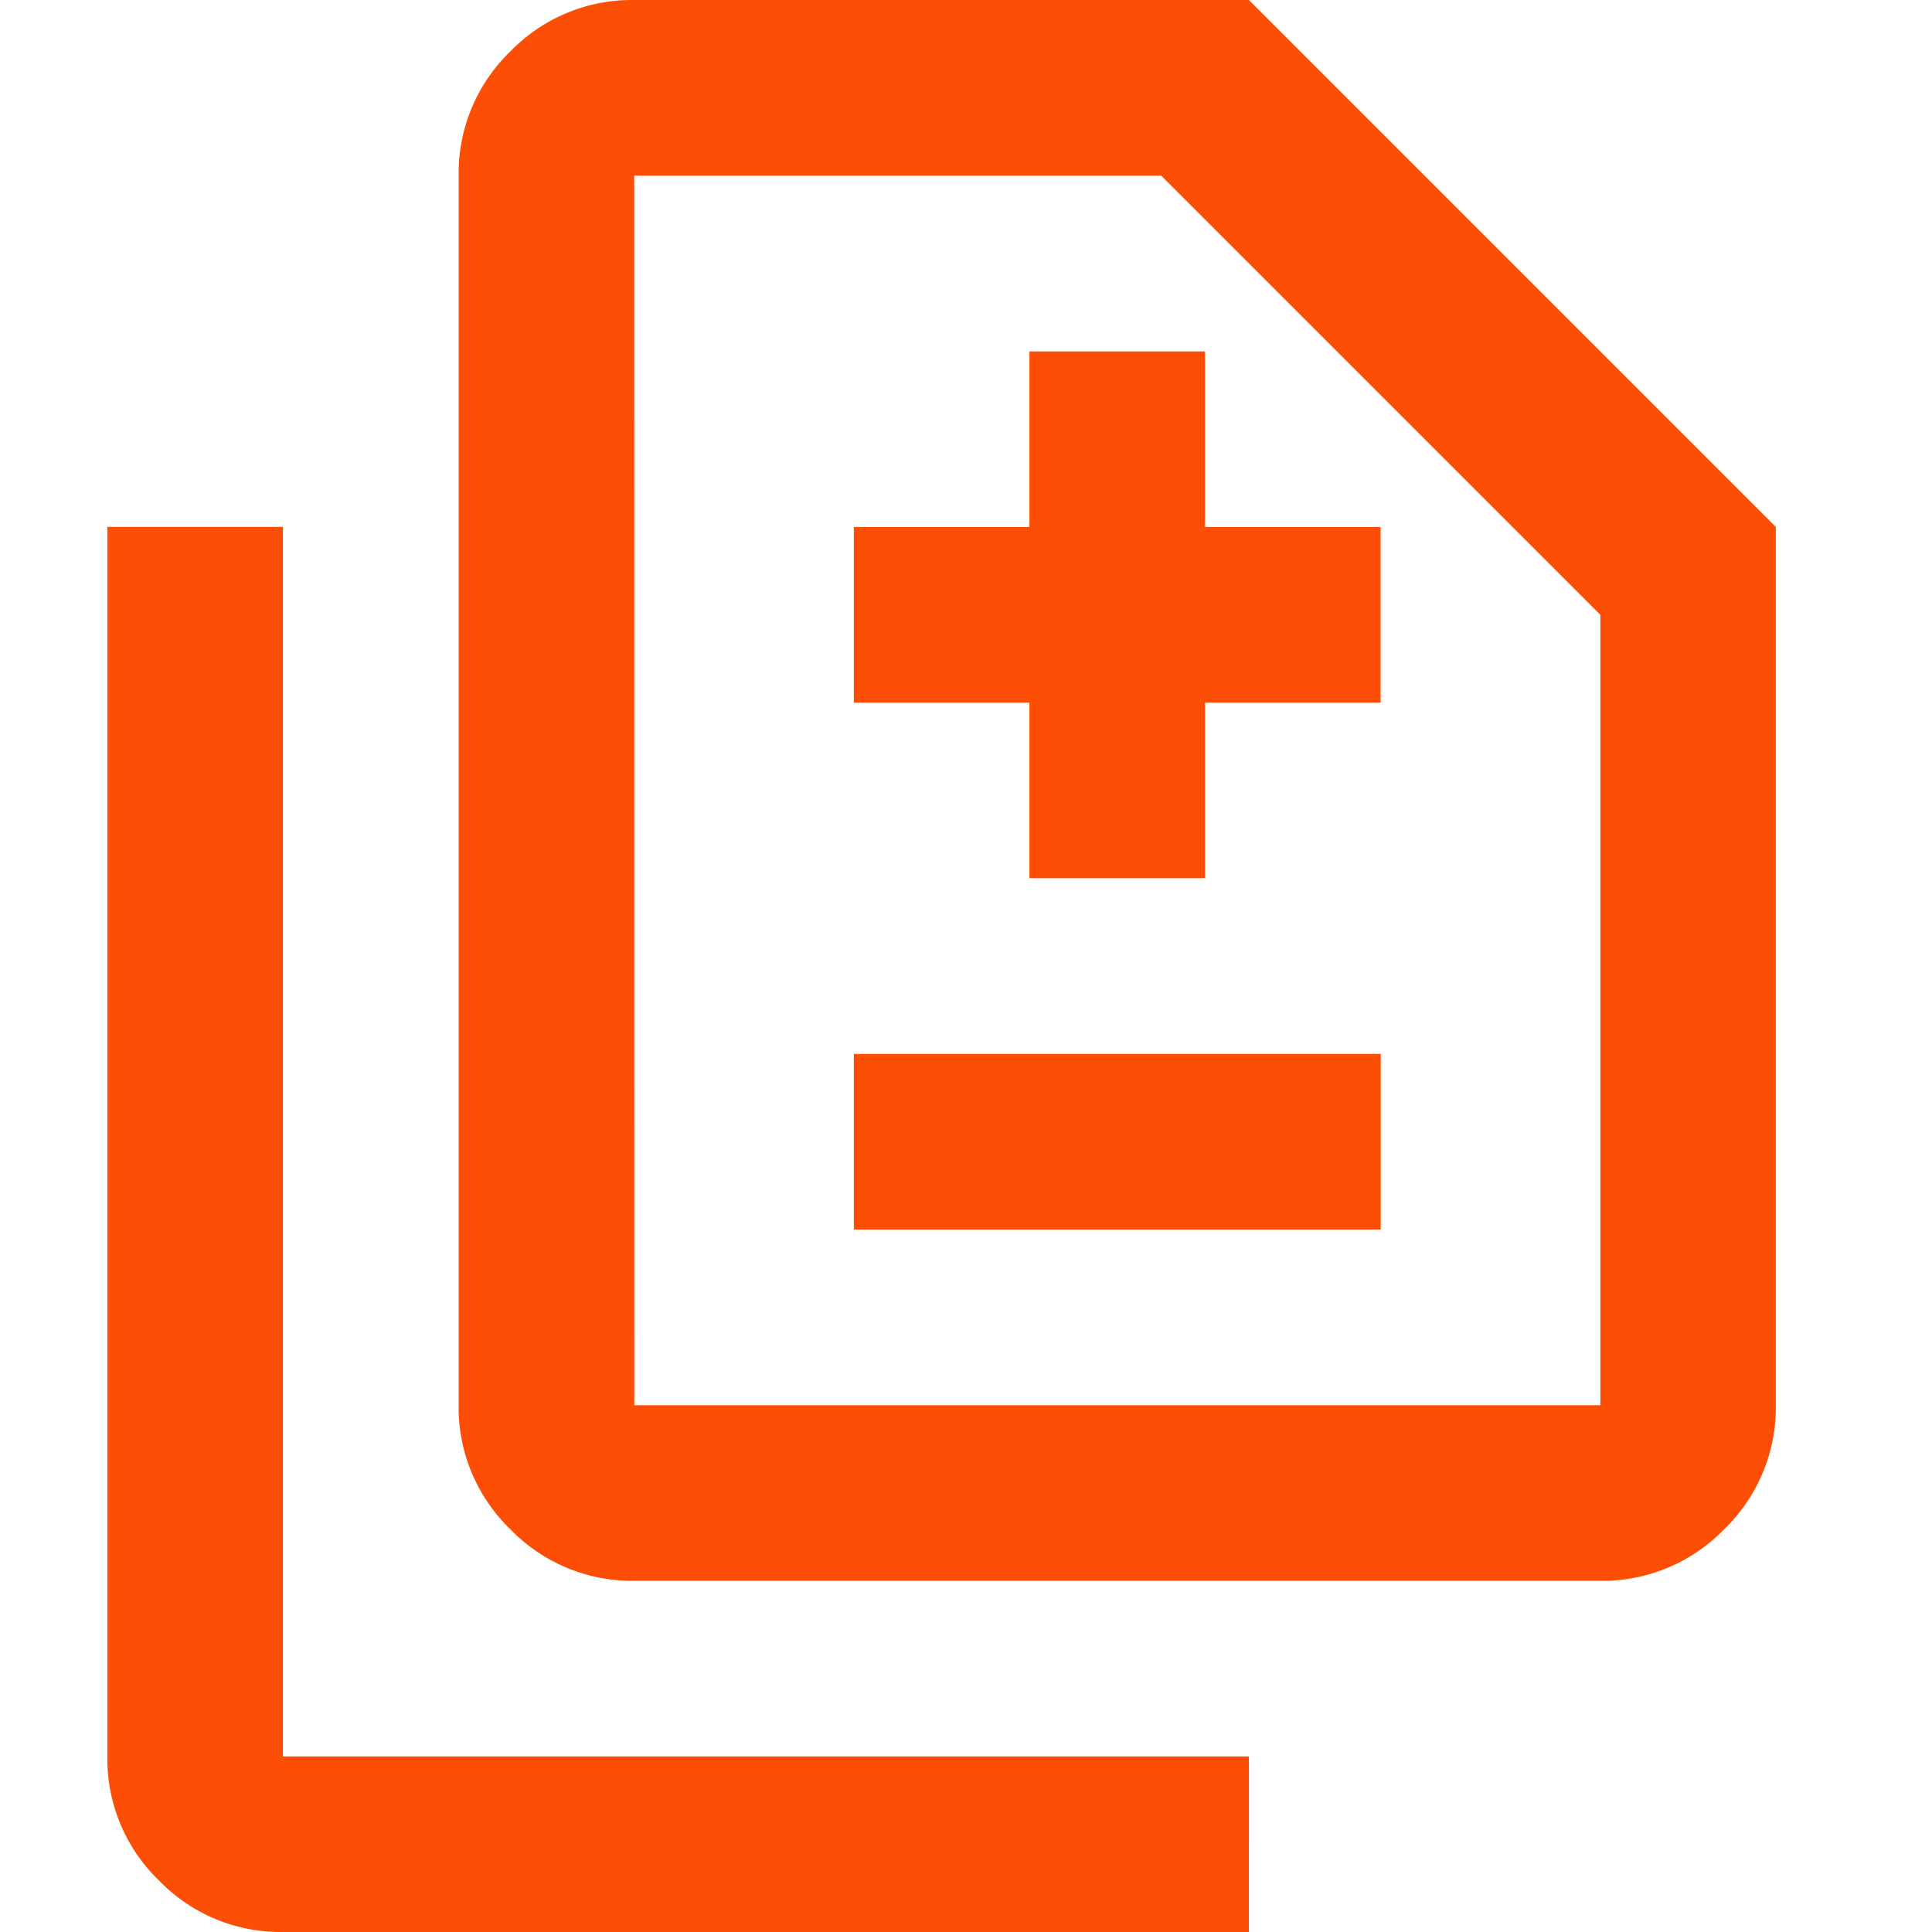 <svg id="folha-medica" xmlns="http://www.w3.org/2000/svg" xmlns:xlink="http://www.w3.org/1999/xlink" width="18" height="18" viewBox="0 0 18 18">
  <defs>
    <clipPath id="clip-path">
      <rect id="Rectangle_3950" data-name="Rectangle 3950" width="18" height="18" transform="translate(5317 -1965)" fill="#fff" stroke="#707070" stroke-width="1"/>
    </clipPath>
  </defs>
  <g id="Mask_Group_347" data-name="Mask Group 347" transform="translate(-5317 1965)" clip-path="url(#clip-path)">
    <path id="difference_24dp_1F1F1F_FILL0_wght400_GRAD0_opsz24" d="M88.591-911.818h1.636v-1.636h1.636v-1.636H90.227v-1.636H88.591v1.636H86.955v1.636h1.636Zm-1.636,3.273h4.909v-1.636H86.955Zm-2.045,3.273a1.576,1.576,0,0,1-1.156-.481,1.576,1.576,0,0,1-.481-1.156v-11.455a1.576,1.576,0,0,1,.481-1.156A1.576,1.576,0,0,1,84.909-920h5.727l4.909,4.909v8.182a1.576,1.576,0,0,1-.481,1.156,1.576,1.576,0,0,1-1.156.481Zm0-1.636h9v-7.364l-4.091-4.091H84.909ZM81.636-902a1.576,1.576,0,0,1-1.156-.481A1.576,1.576,0,0,1,80-903.636v-11.455h1.636v11.455h9V-902Zm3.273-4.909v0Z" transform="translate(5238 -1045)" fill="#fd4e06"/>
  </g>
</svg>
